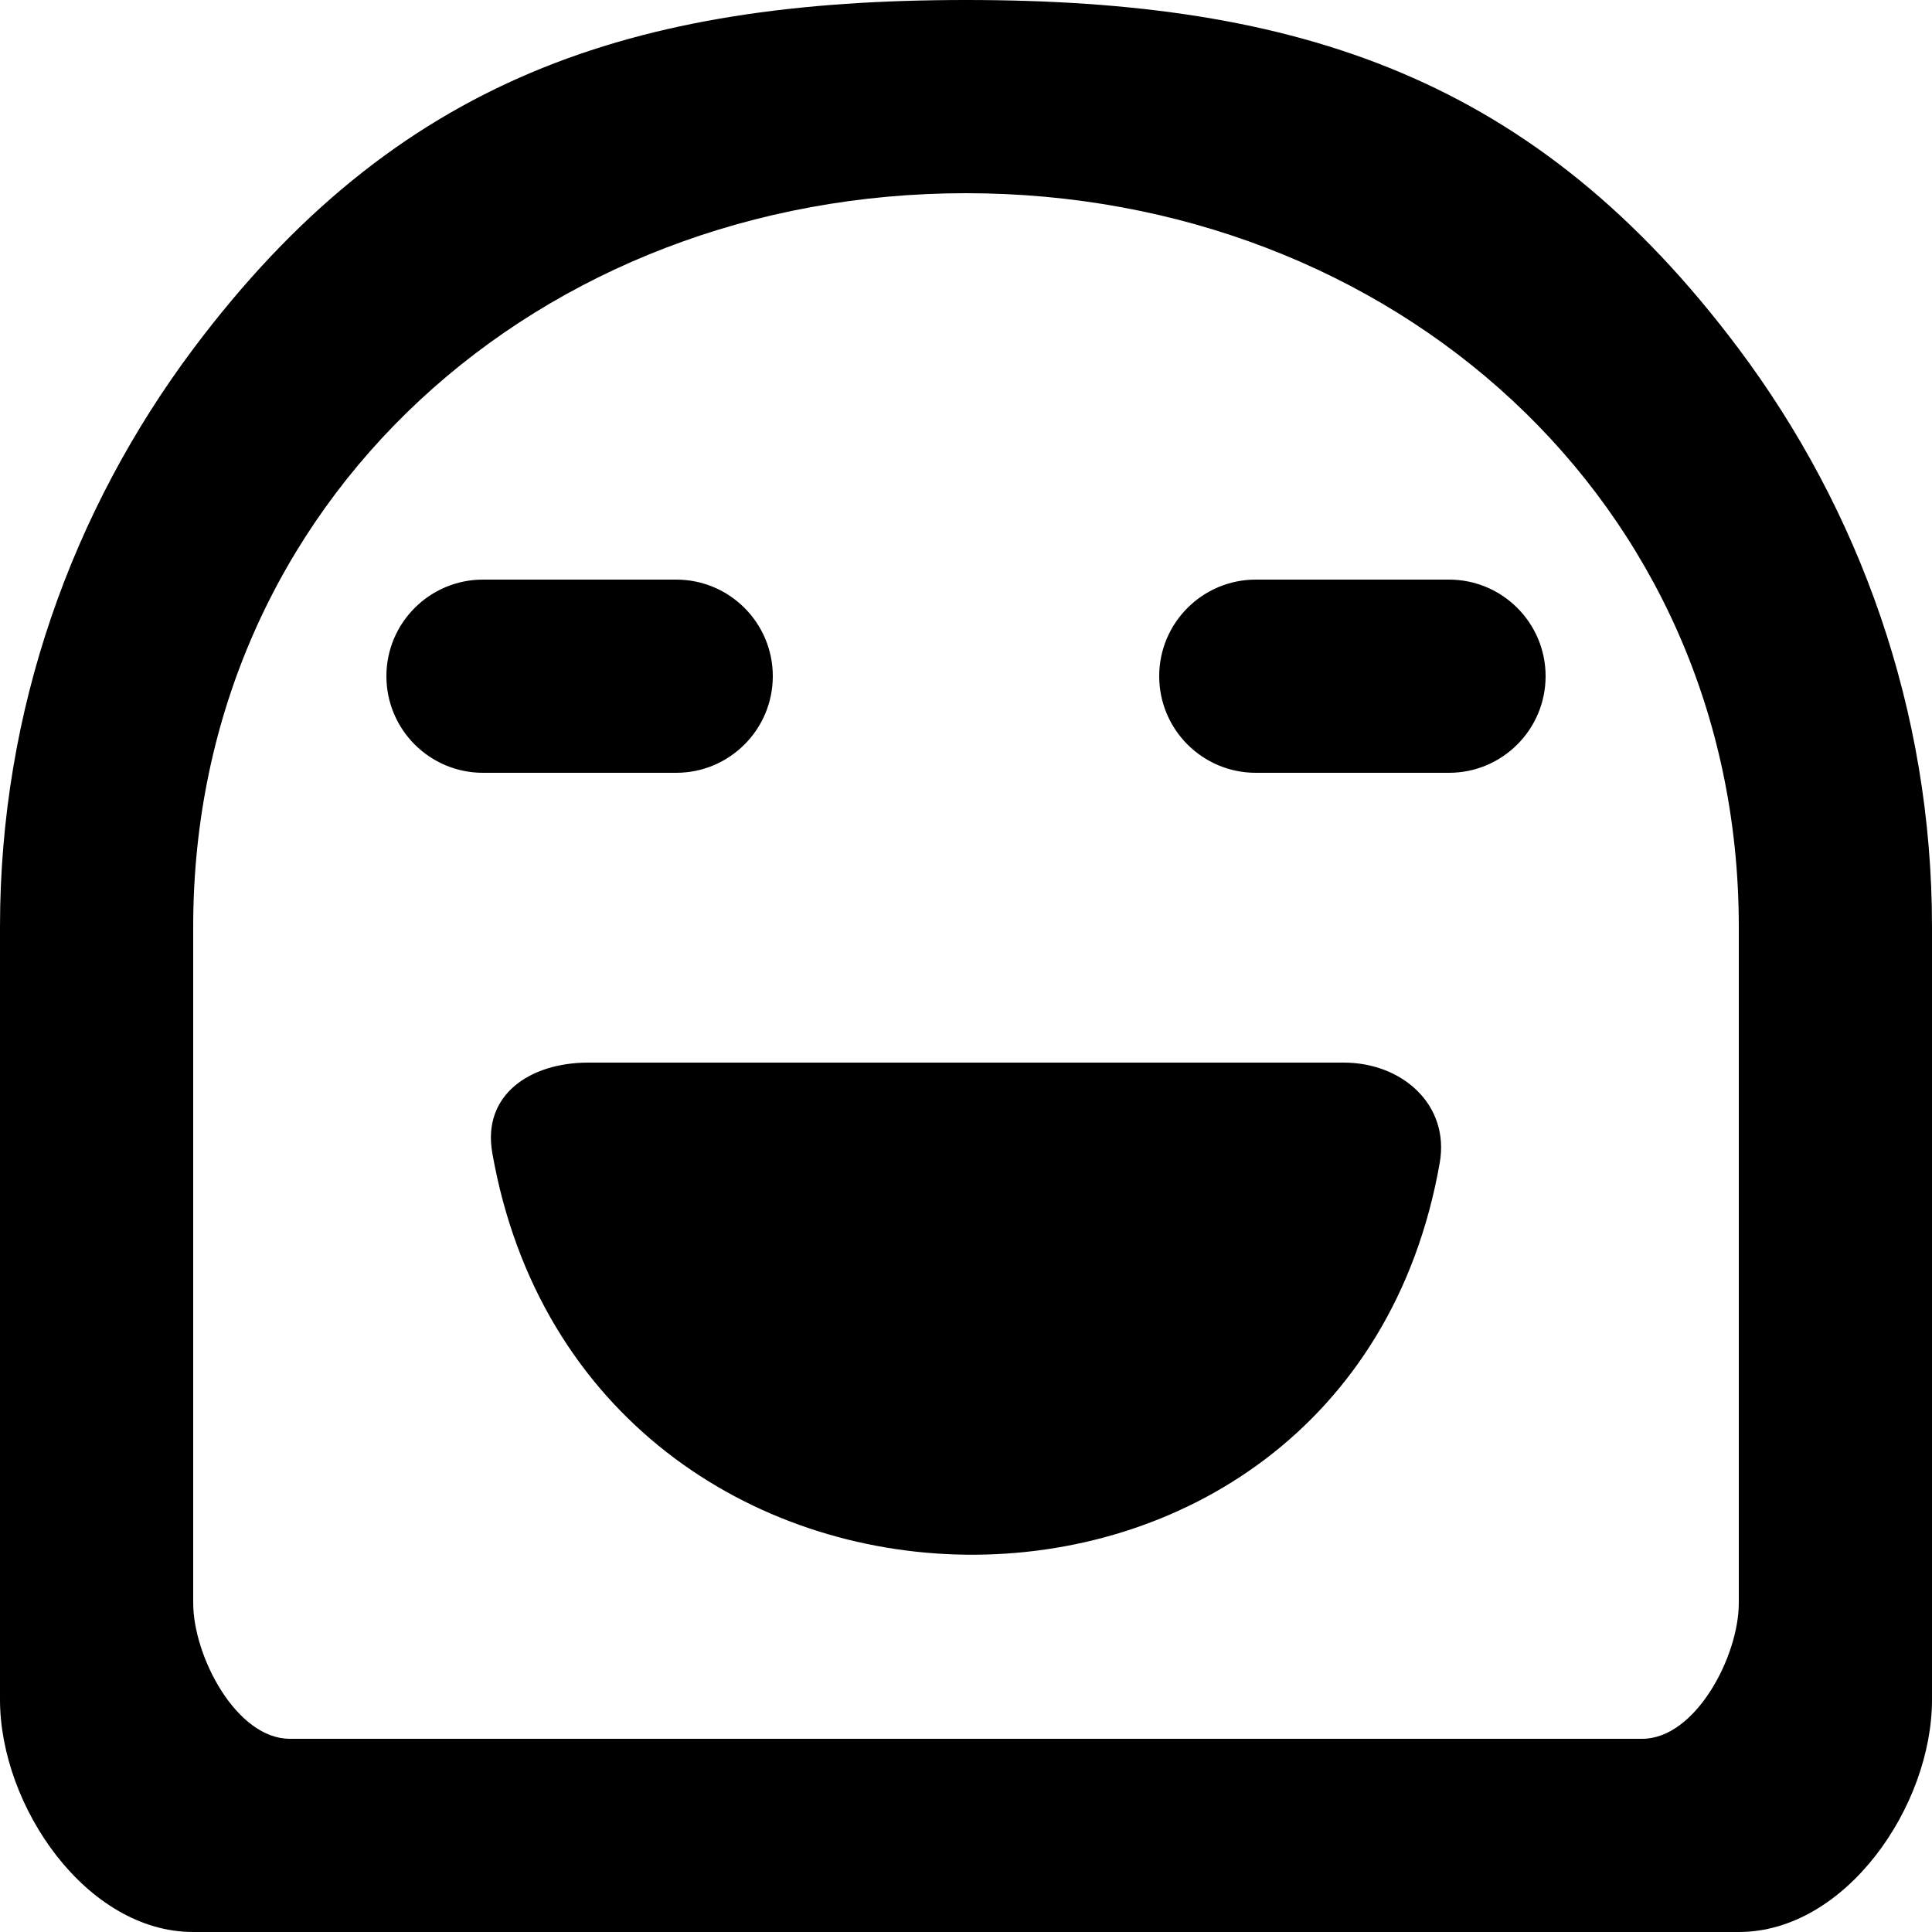 <?xml version="1.0" encoding="UTF-8" standalone="no"?>
<!-- Скачано с сайта svg4.ru / Downloaded from svg4.ru -->
<svg width="800px" height="800px" viewBox="0 0 20 20" version="1.1" xmlns="http://www.w3.org/2000/svg" xmlns:xlink="http://www.w3.org/1999/xlink">
    
    <title>emoji_happy [#524]</title>
    <desc>Created with Sketch.</desc>
    <defs>

</defs>
    <g id="Page-1" stroke="none" stroke-width="1" fill="none" fill-rule="evenodd">
        <g id="Dribbble-Light-Preview" transform="translate(-220, -5879)" fill="#000000">
            <g id="icons" transform="translate(56, 160)">
                <path d="M178.904,5731.038 C177.942,5736.515 170.058,5736.412 169.096,5730.934 C168.991,5730.336 169.482,5730 170.09,5730 L177.91,5730 C178.518,5730 179.009,5730.439 178.904,5731.038 L178.904,5731.038 Z M179,5725 C179.552,5725 180,5725.448 180,5726 C180,5726.552 179.552,5727 179,5727 L177,5727 C176.448,5727 176,5726.552 176,5726 C176,5725.448 176.448,5725 177,5725 L179,5725 Z M171,5727 L169,5727 C168.448,5727 168,5726.552 168,5726 C168,5725.448 168.448,5725 169,5725 L171,5725 C171.552,5725 172,5725.448 172,5726 C172,5726.552 171.552,5727 171,5727 L171,5727 Z M182,5735.594 C182,5736.147 181.552,5737 181,5737 L167,5737 C166.448,5737 166,5736.147 166,5735.594 L166,5728.594 C166,5724.183 169.589,5721 174,5721 C178.411,5721 182,5724.183 182,5728.594 L182,5735.594 Z M182,5722.612 C179.898,5719.806 177.453,5719 174,5719 C170.545,5719 168.101,5719.808 166,5722.612 C164.75,5724.282 164,5726.348 164,5728.594 L164,5736.594 C164,5737.699 164.896,5739 166,5739 L182,5739 C183.105,5739 184,5737.699 184,5736.594 L184,5728.594 C184,5726.348 183.25,5724.282 182,5722.612 L182,5722.612 Z" id="emoji_happy-[#524]">

</path>
            </g>
        </g>
    </g>
</svg>